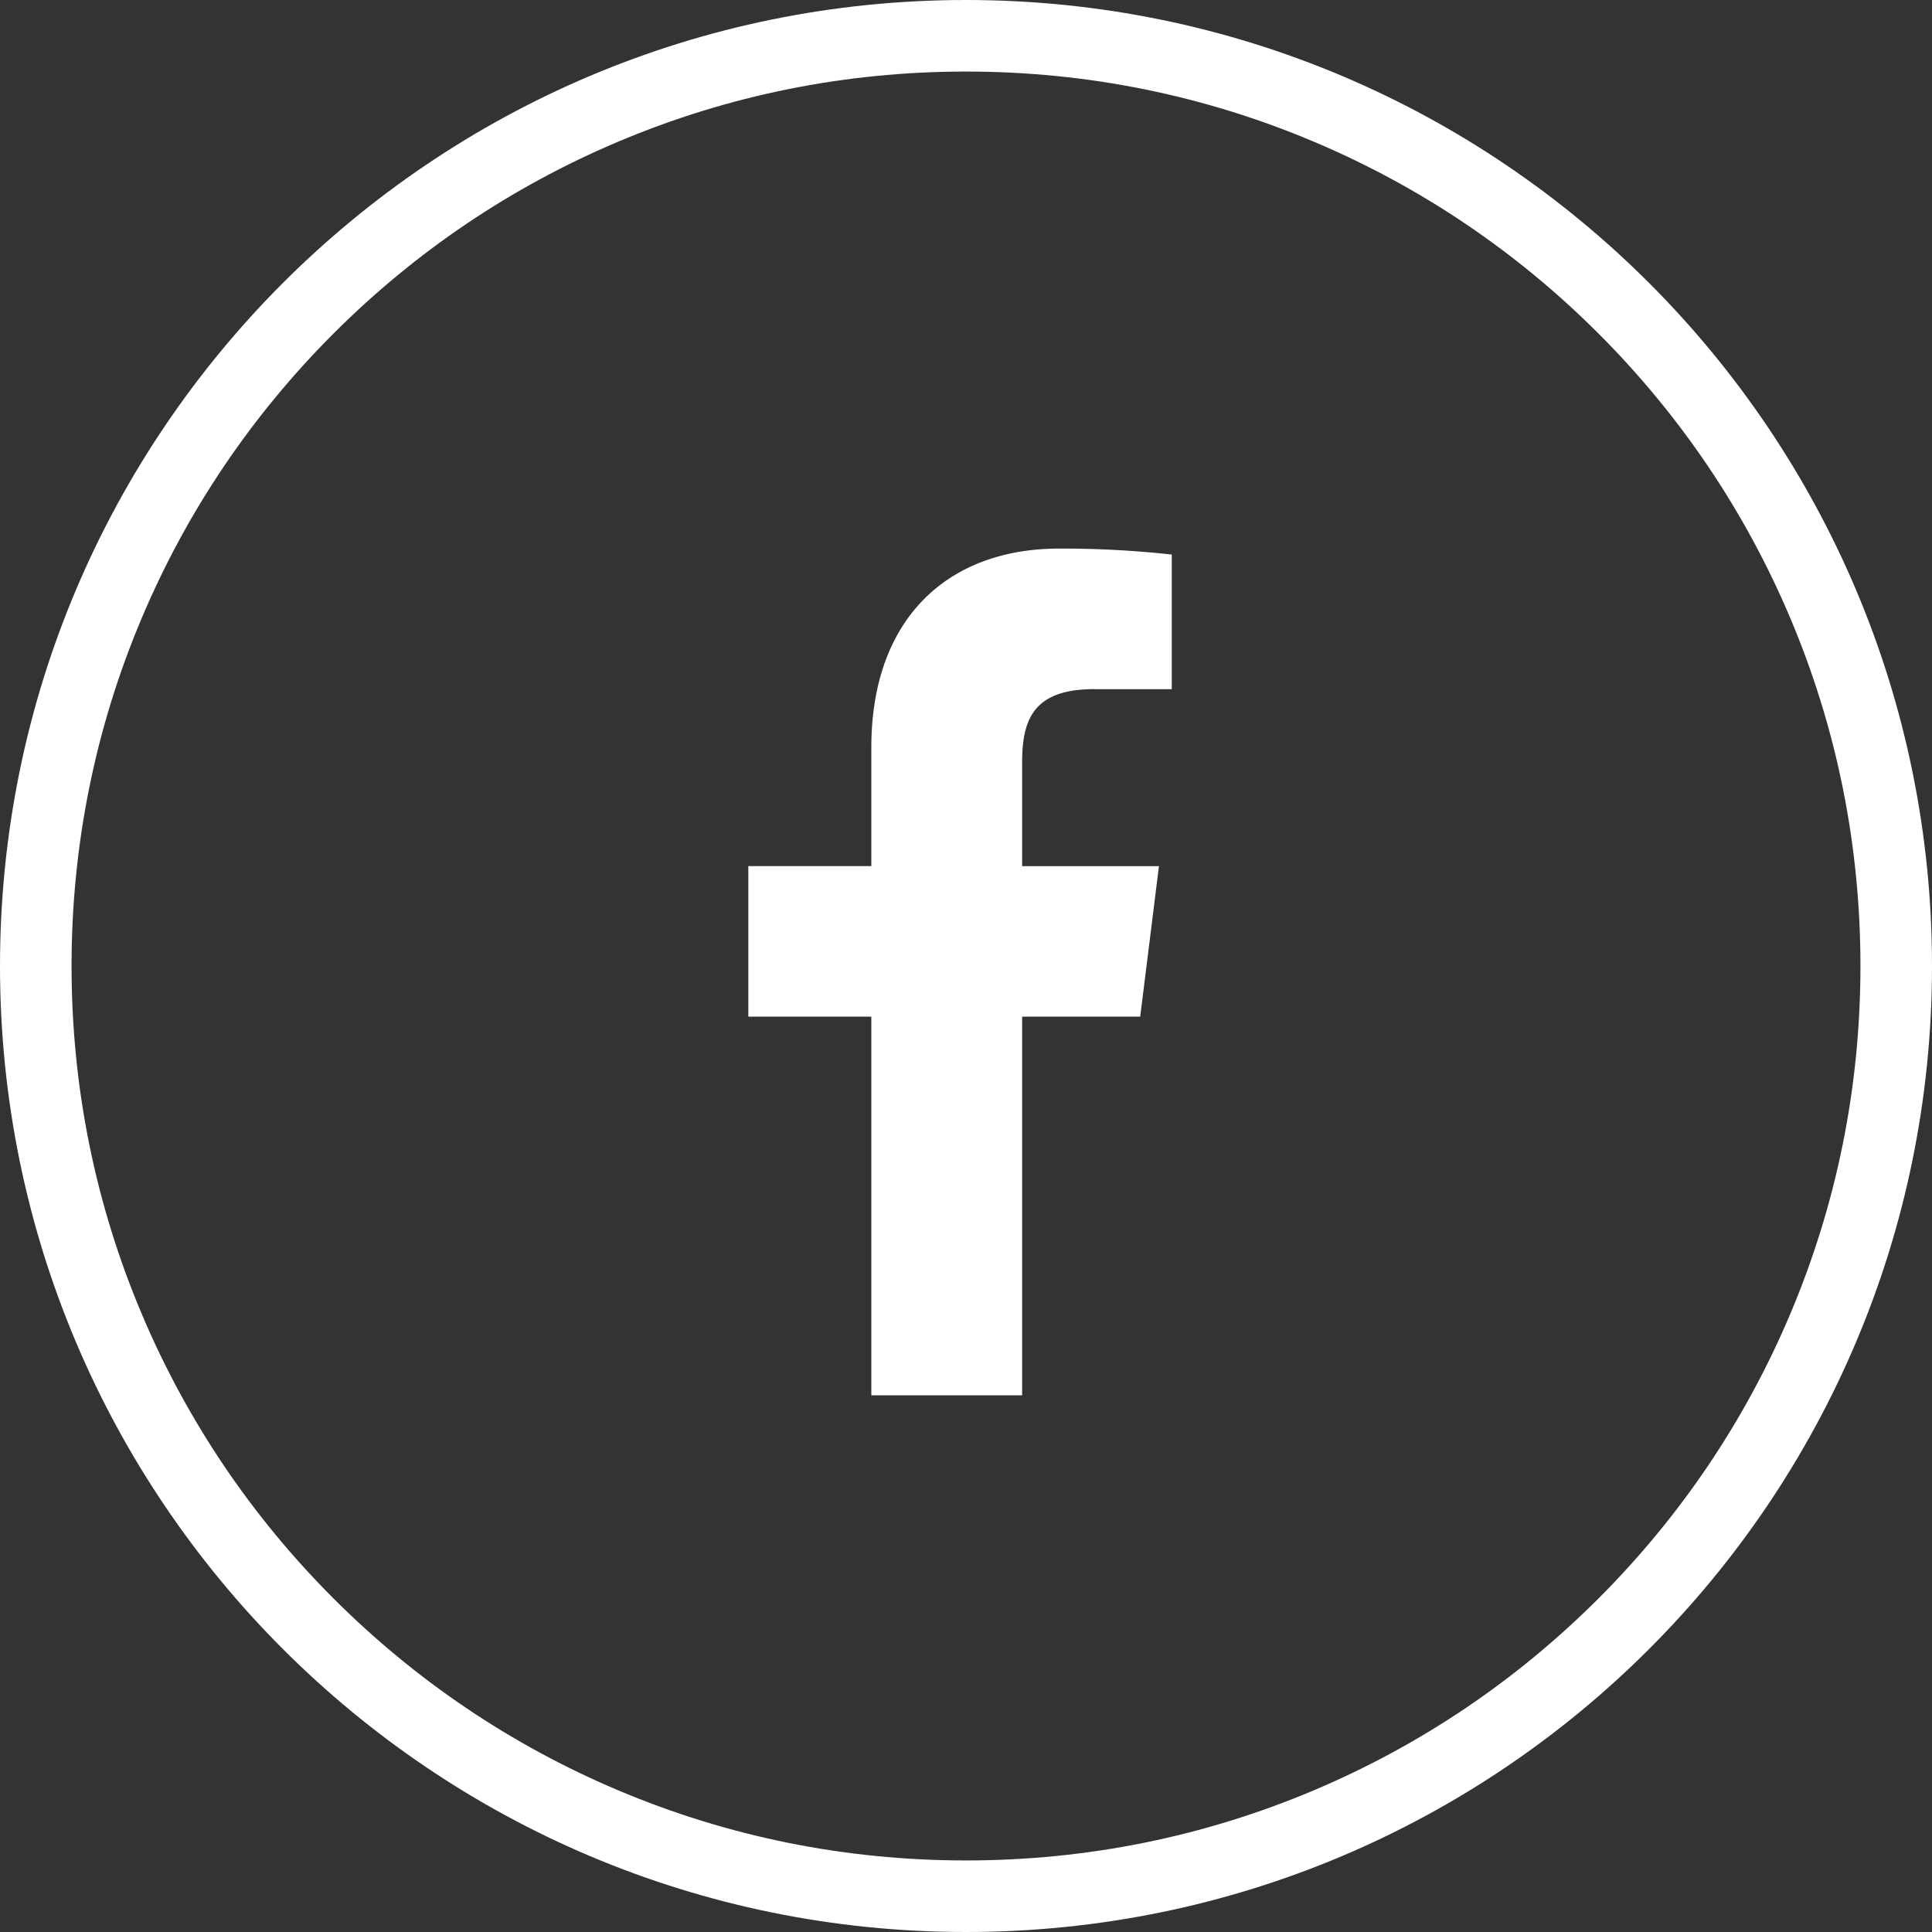 <svg xmlns="http://www.w3.org/2000/svg" xmlns:xlink="http://www.w3.org/1999/xlink" width="54" height="54" viewBox="0 0 54 54">
  <rect x="0" y="0" width="54" height="54" fill="#333333" stroke="none"/>
  <defs>
    <clipPath id="clip-path">
      <rect id="Retângulo_236" data-name="Retângulo 236" width="24" height="24" transform="translate(1116 7881.667)" fill="#fff" stroke="#707070" stroke-width="1"/>
    </clipPath>
  </defs>
  <g id="Grupo_938" data-name="Grupo 938" transform="translate(-755 -7028)">
    <g id="Caminho_594" data-name="Caminho 594" transform="translate(755 7028)" fill="none">
      <path d="M27,0A27,27,0,1,1,0,27,27,27,0,0,1,27,0Z" stroke="none"/>
      <path d="M 27 2 C 23.624 2 20.35 2.661 17.269 3.964 C 14.293 5.223 11.619 7.026 9.322 9.322 C 7.026 11.619 5.223 14.293 3.964 17.269 C 2.661 20.35 2 23.624 2 27 C 2 30.376 2.661 33.65 3.964 36.731 C 5.223 39.707 7.026 42.381 9.322 44.678 C 11.619 46.974 14.293 48.777 17.269 50.036 C 20.35 51.339 23.624 52 27 52 C 30.376 52 33.65 51.339 36.731 50.036 C 39.707 48.777 42.381 46.974 44.678 44.678 C 46.974 42.381 48.777 39.707 50.036 36.731 C 51.339 33.65 52 30.376 52 27 C 52 23.624 51.339 20.35 50.036 17.269 C 48.777 14.293 46.974 11.619 44.678 9.322 C 42.381 7.026 39.707 5.223 36.731 3.964 C 33.65 2.661 30.376 2 27 2 M 27 0 C 41.912 0 54 12.088 54 27 C 54 41.912 41.912 54 27 54 C 12.088 54 0 41.912 0 27 C 0 12.088 12.088 0 27 0 Z" stroke="none" fill="#fff"/>
    </g>
    <g id="Grupo_de_máscara_54" data-name="Grupo de máscara 54" transform="translate(-346 -838.667)" clip-path="url(#clip-path)">
      <path id="facebook" d="M22.821,3.93h2.161V.167A27.9,27.9,0,0,0,21.834,0c-3.115,0-5.249,1.959-5.249,5.561V8.875H13.147v4.207h3.438V23.667H20.8V13.083h3.3l.524-4.207H20.8v-2.9c0-1.216.328-2.048,2.023-2.048Z" transform="translate(1108.769 7882)" fill="#fff"/>
    </g>
  </g>
</svg>
